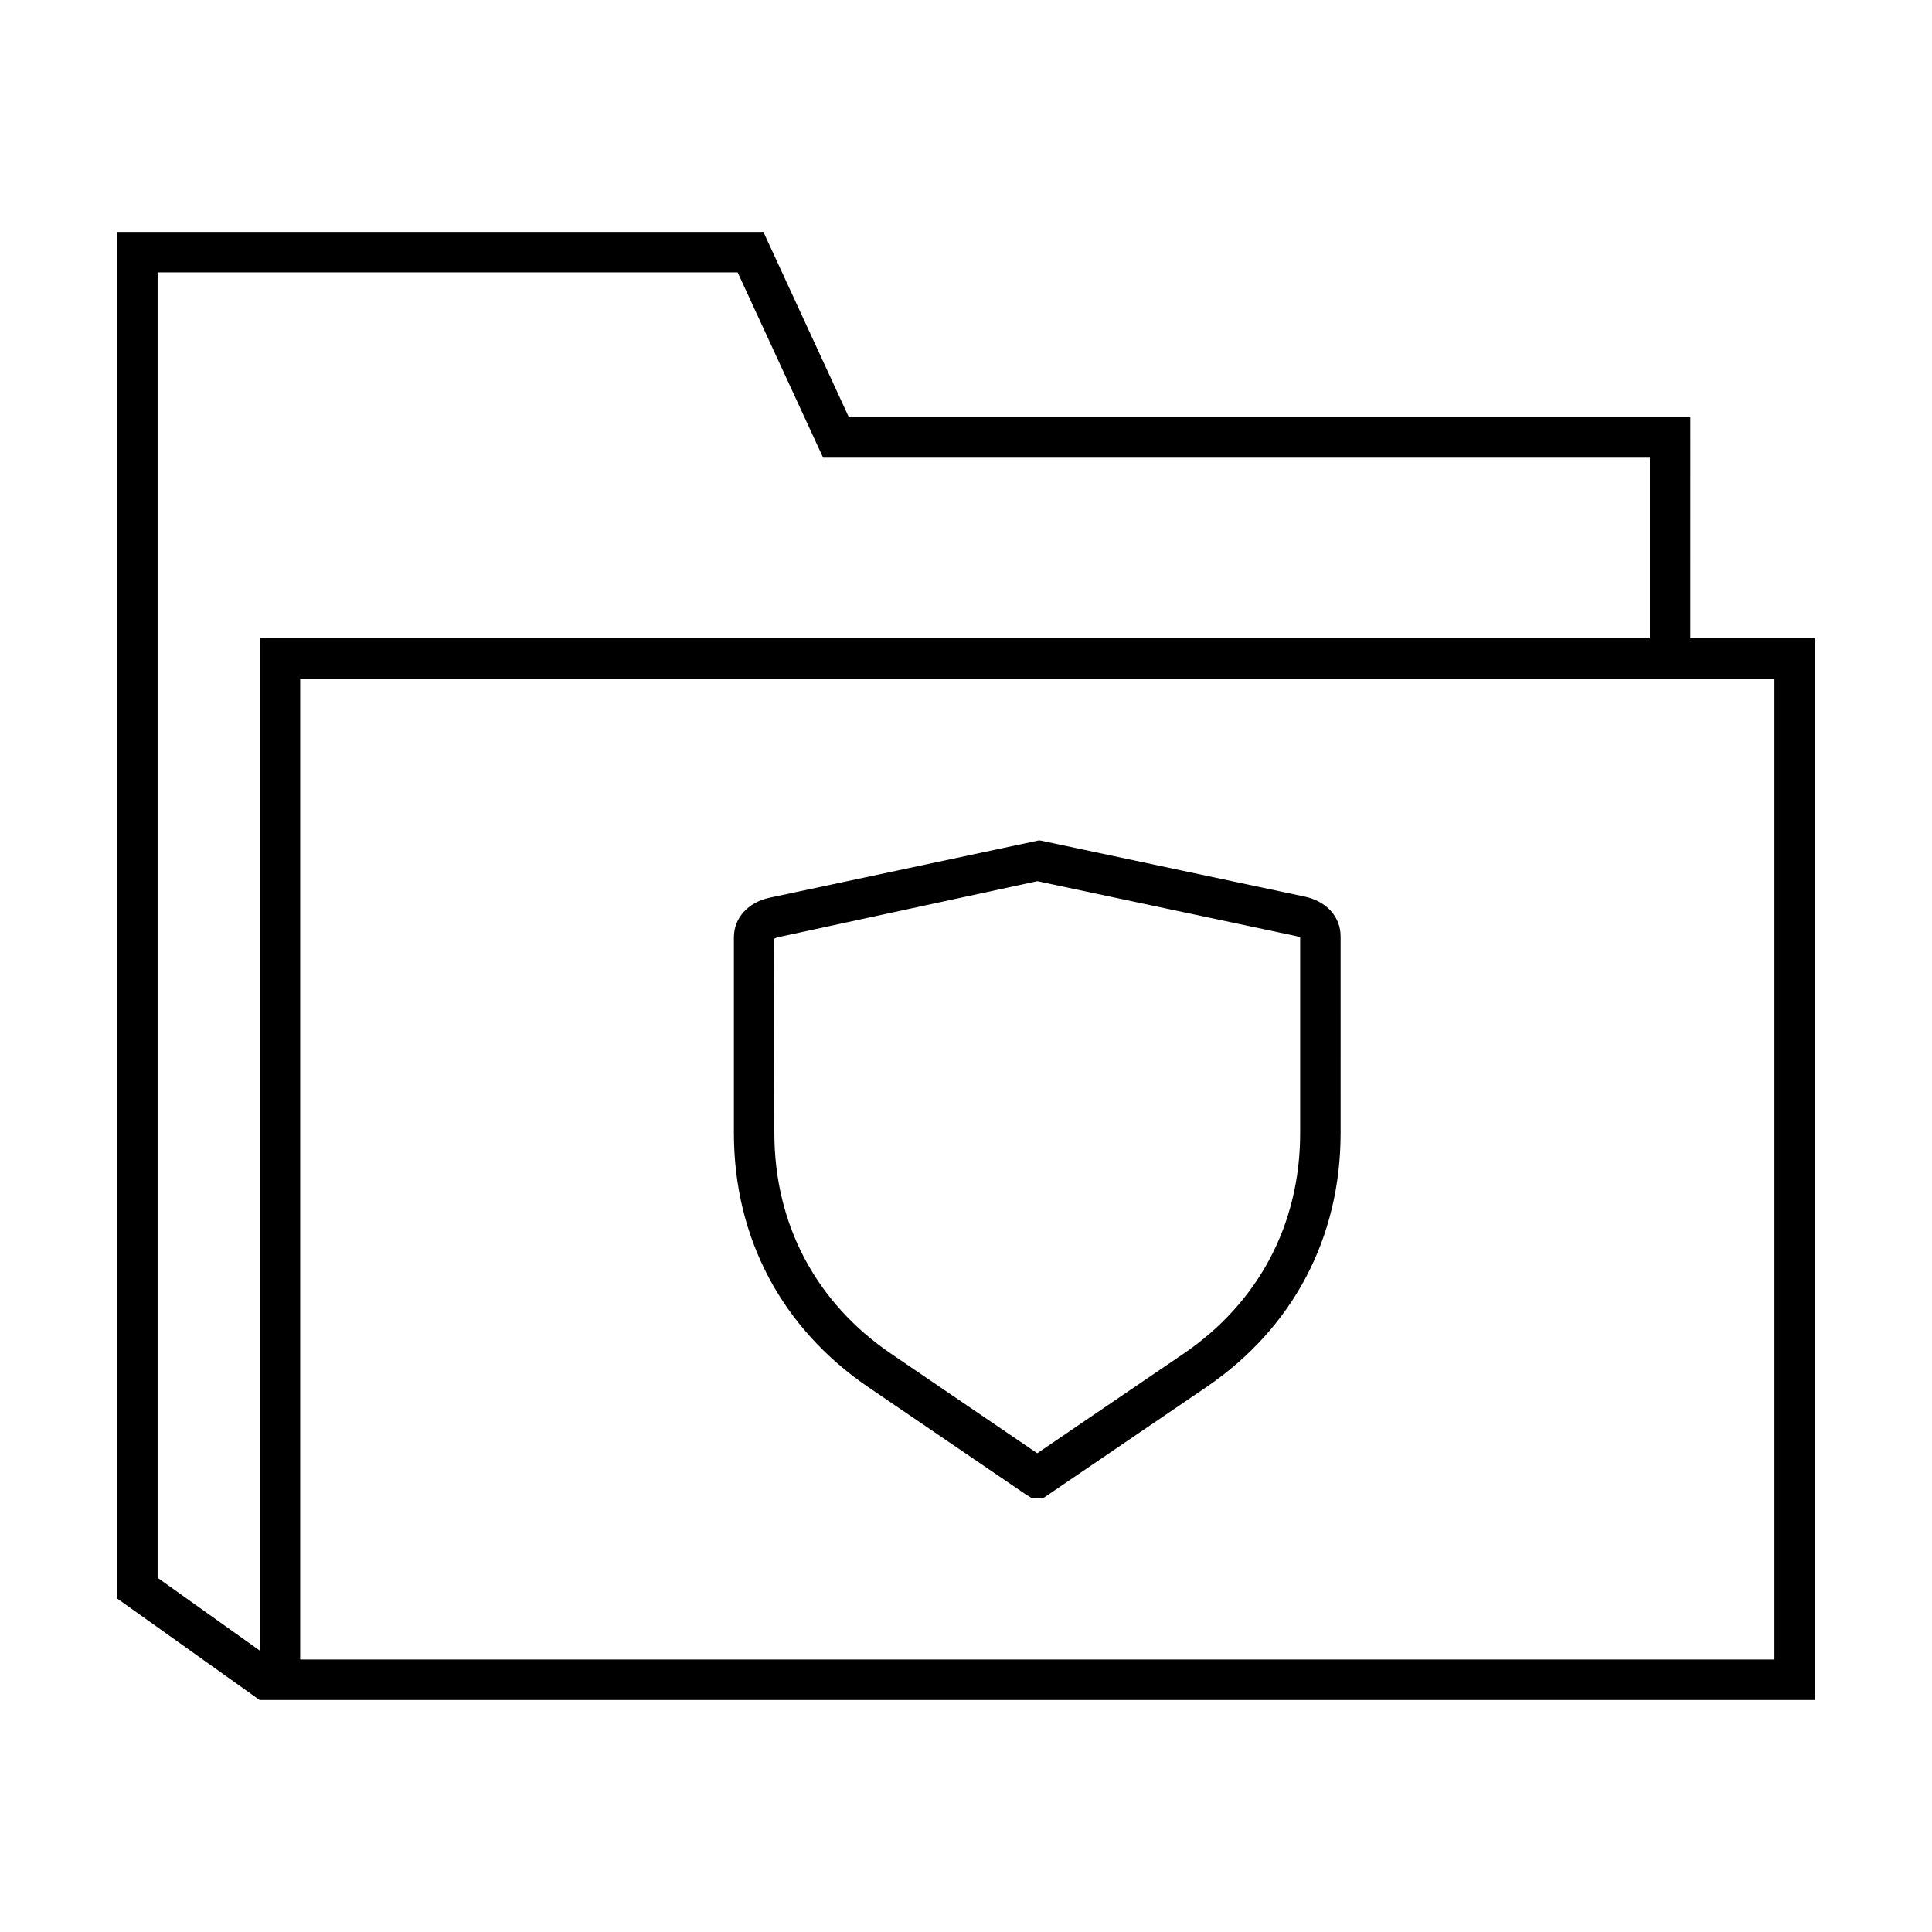 <?xml version="1.0" encoding="UTF-8"?>
<!-- Uploaded to: SVG Repo, www.svgrepo.com, Generator: SVG Repo Mixer Tools -->
<svg fill="#000000" width="800px" height="800px" version="1.1" viewBox="144 144 512 512" xmlns="http://www.w3.org/2000/svg">
 <g>
  <path d="m624.95 313.14h-32.996l0.004-53.191v-5.356h-222.99l-21.219-46.008-1.438-3.113h-171.25v362.12l-0.02 0.02 37.781 26.922 0.02-0.02h412.12v-281.37zm-439.18 248.99v-345.95h153.71l21.219 46.004 1.438 3.117h219.11v47.84h-368.41v268.28zm428.46 21.656h-390.68v-259.94h390.69v259.94z"/>
  <path d="m374.14 511.63 41.656 28.371 1.547 0.953 3.305-0.059 43-29.266c22.98-15.637 35.629-39.57 35.629-67.375l-0.004-52.117c0-5.164-3.738-9.301-9.527-10.531l-69.688-14.781-0.672-0.117-71.387 15.184c-5.773 1.25-9.508 5.379-9.508 10.52v51.848c0.012 27.797 12.672 51.719 35.648 67.371zm-25.102-118.76c0.082-0.082 0.473-0.344 1.234-0.516l68.629-14.832 68.625 14.559c0.598 0.125 0.973 0.316 1.031 0.207v51.965c0 24.156-10.984 44.941-30.938 58.516l-38.738 26.359-38.715-26.355c-19.961-13.586-30.953-34.371-30.953-58.516z"/>
 </g>
</svg>